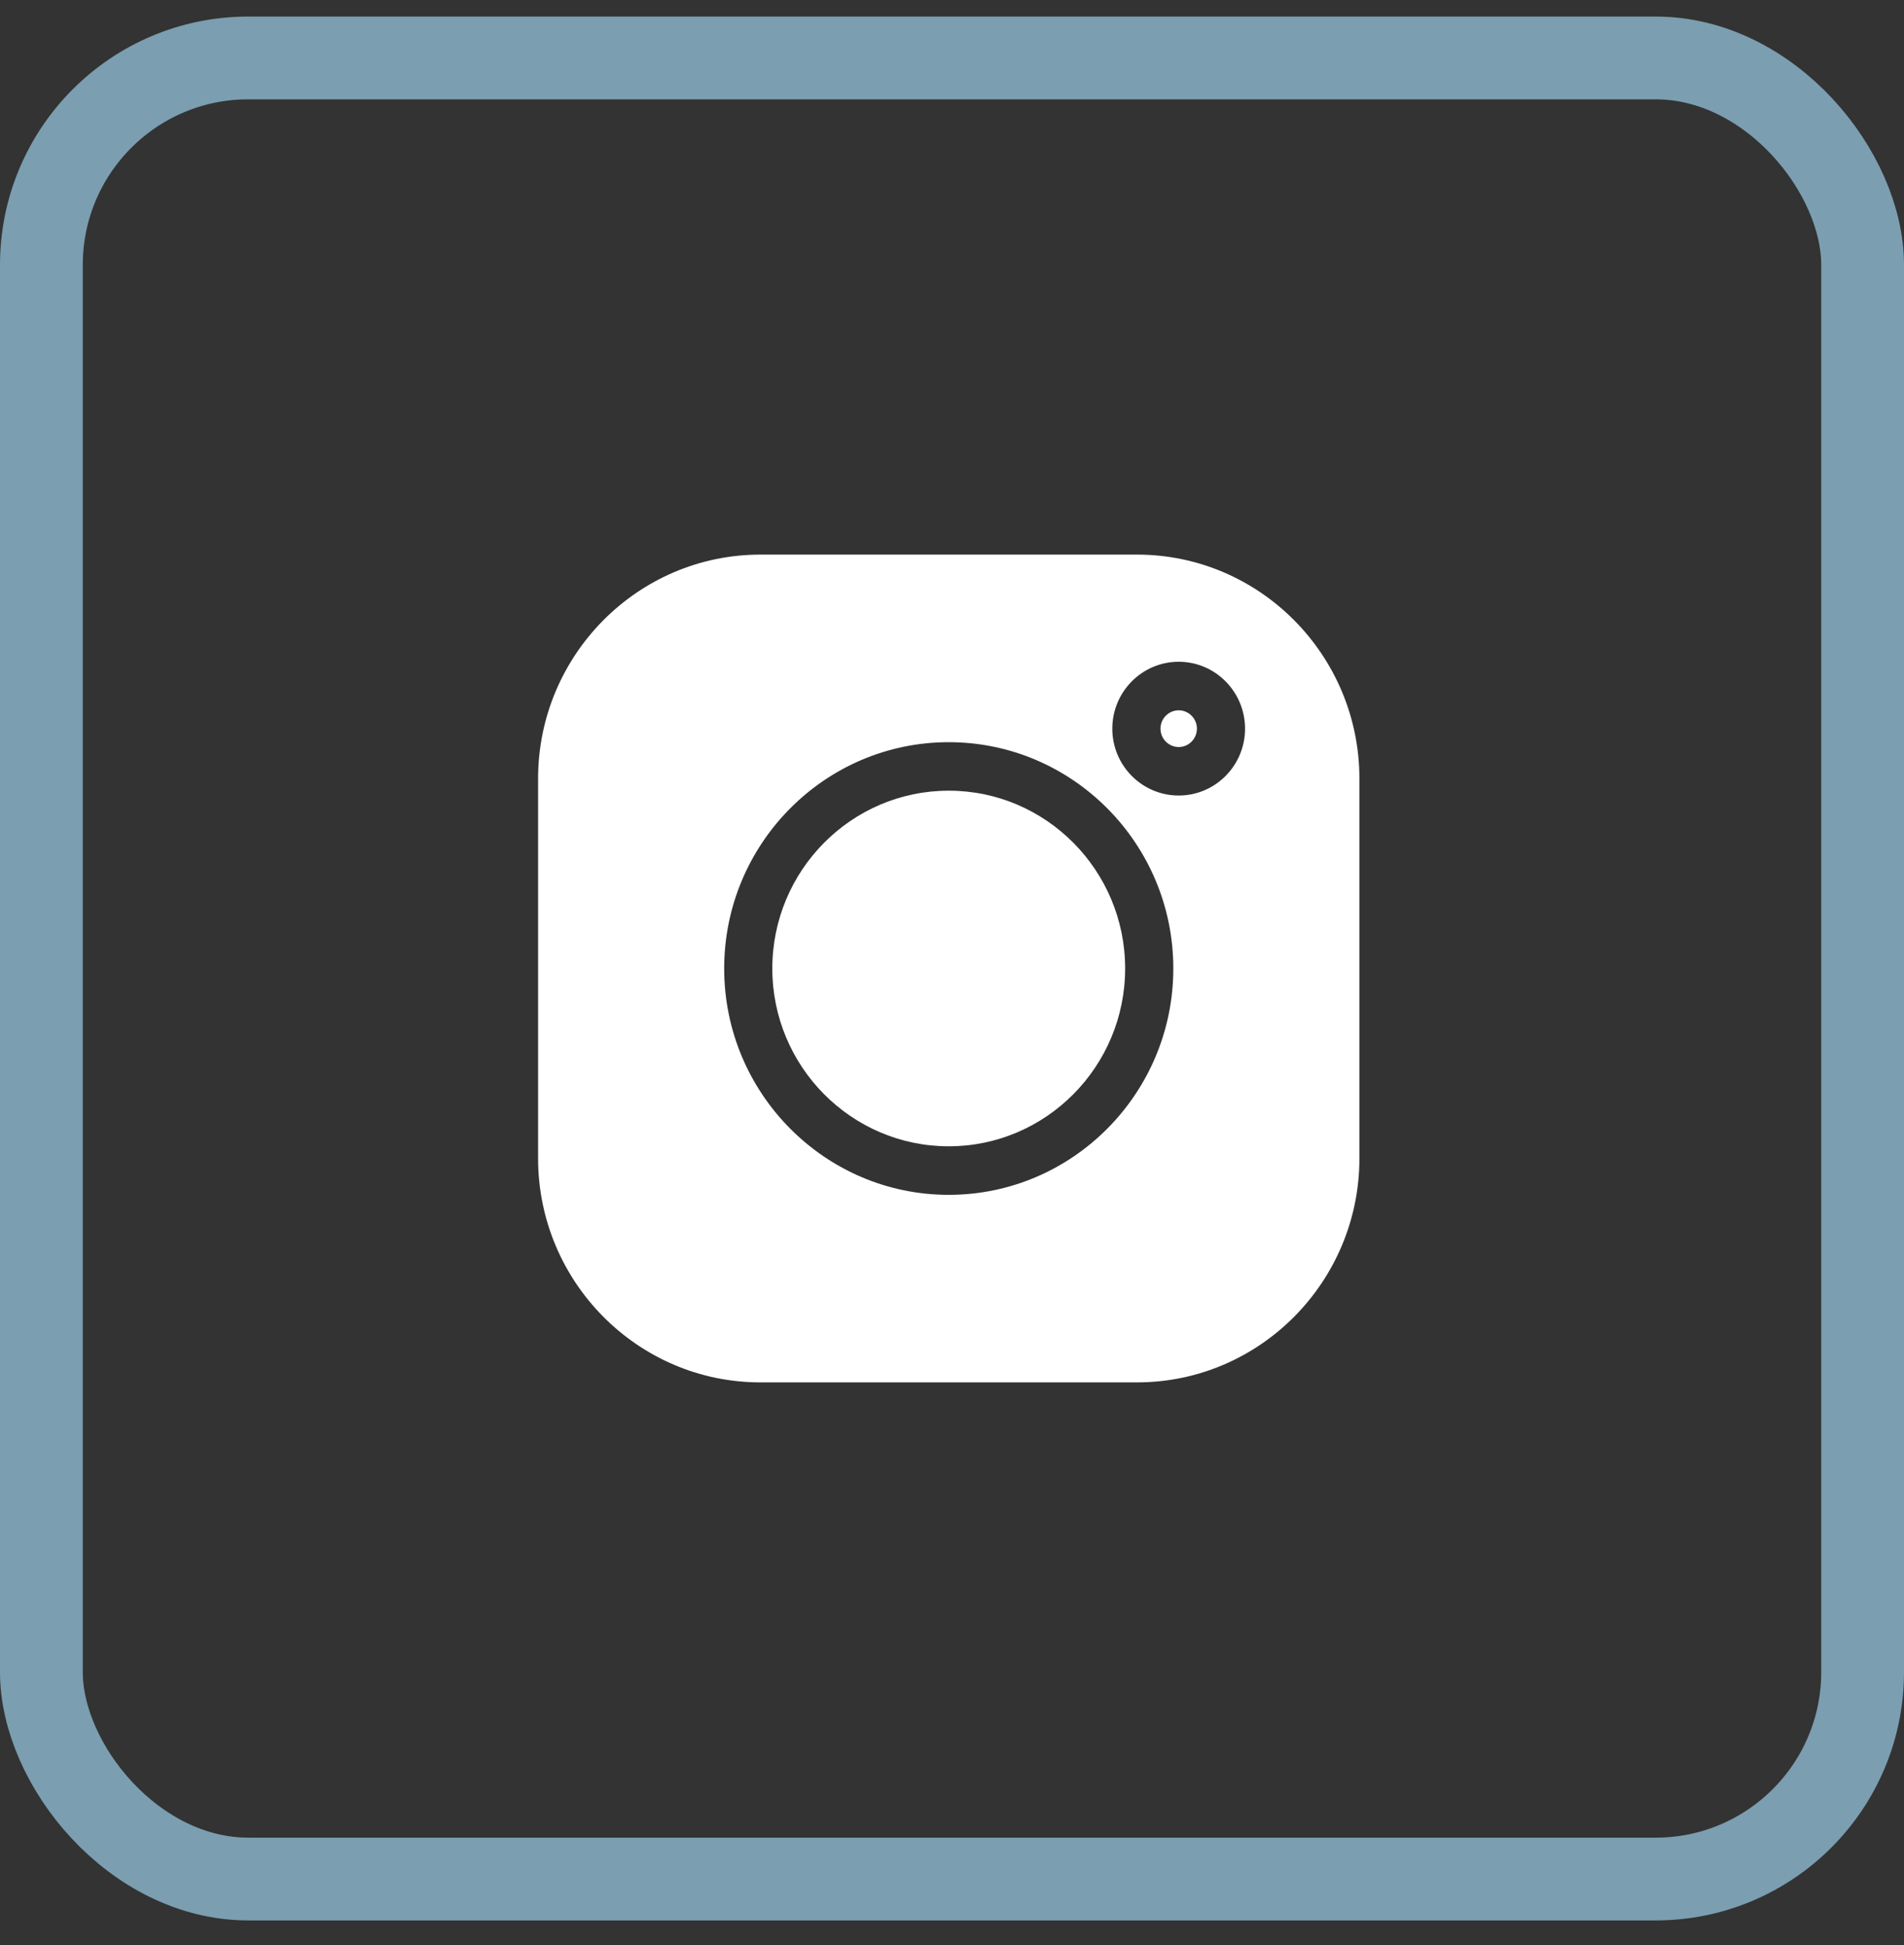 <svg width="46" height="47" viewBox="0 0 46 47" fill="none" xmlns="http://www.w3.org/2000/svg">
<rect x="0" y="0" width="46" height="47" fill="#333333" stroke="none"/>
<rect x="1" y="1.4" width="44" height="44" rx="5" stroke="#7B9EB1" stroke-width="2"/>
<path d="M27.471 13.4H18.371C15.409 13.4 13 15.829 13 18.814V27.987C13 30.972 15.409 33.4 18.371 33.4H27.471C30.433 33.4 32.843 30.972 32.843 27.987V18.814C32.843 15.829 30.433 13.4 27.471 13.4V13.4ZM22.921 28.869C19.93 28.869 17.496 26.416 17.496 23.4C17.496 20.385 19.93 17.932 22.921 17.932C25.913 17.932 28.347 20.385 28.347 23.4C28.347 26.416 25.913 28.869 22.921 28.869ZM28.477 19.221C27.592 19.221 26.873 18.497 26.873 17.606C26.873 16.714 27.592 15.989 28.477 15.989C29.361 15.989 30.08 16.714 30.08 17.606C30.08 18.497 29.361 19.221 28.477 19.221Z" fill="white"/>
<path d="M22.921 19.104C20.571 19.104 18.659 21.031 18.659 23.4C18.659 25.769 20.571 27.696 22.921 27.696C25.271 27.696 27.183 25.769 27.183 23.4C27.183 21.031 25.271 19.104 22.921 19.104Z" fill="white"/>
<path d="M28.477 17.162C28.234 17.162 28.037 17.361 28.037 17.605C28.037 17.85 28.234 18.049 28.477 18.049C28.719 18.049 28.917 17.85 28.917 17.605C28.917 17.361 28.719 17.162 28.477 17.162Z" fill="white"/>
</svg>